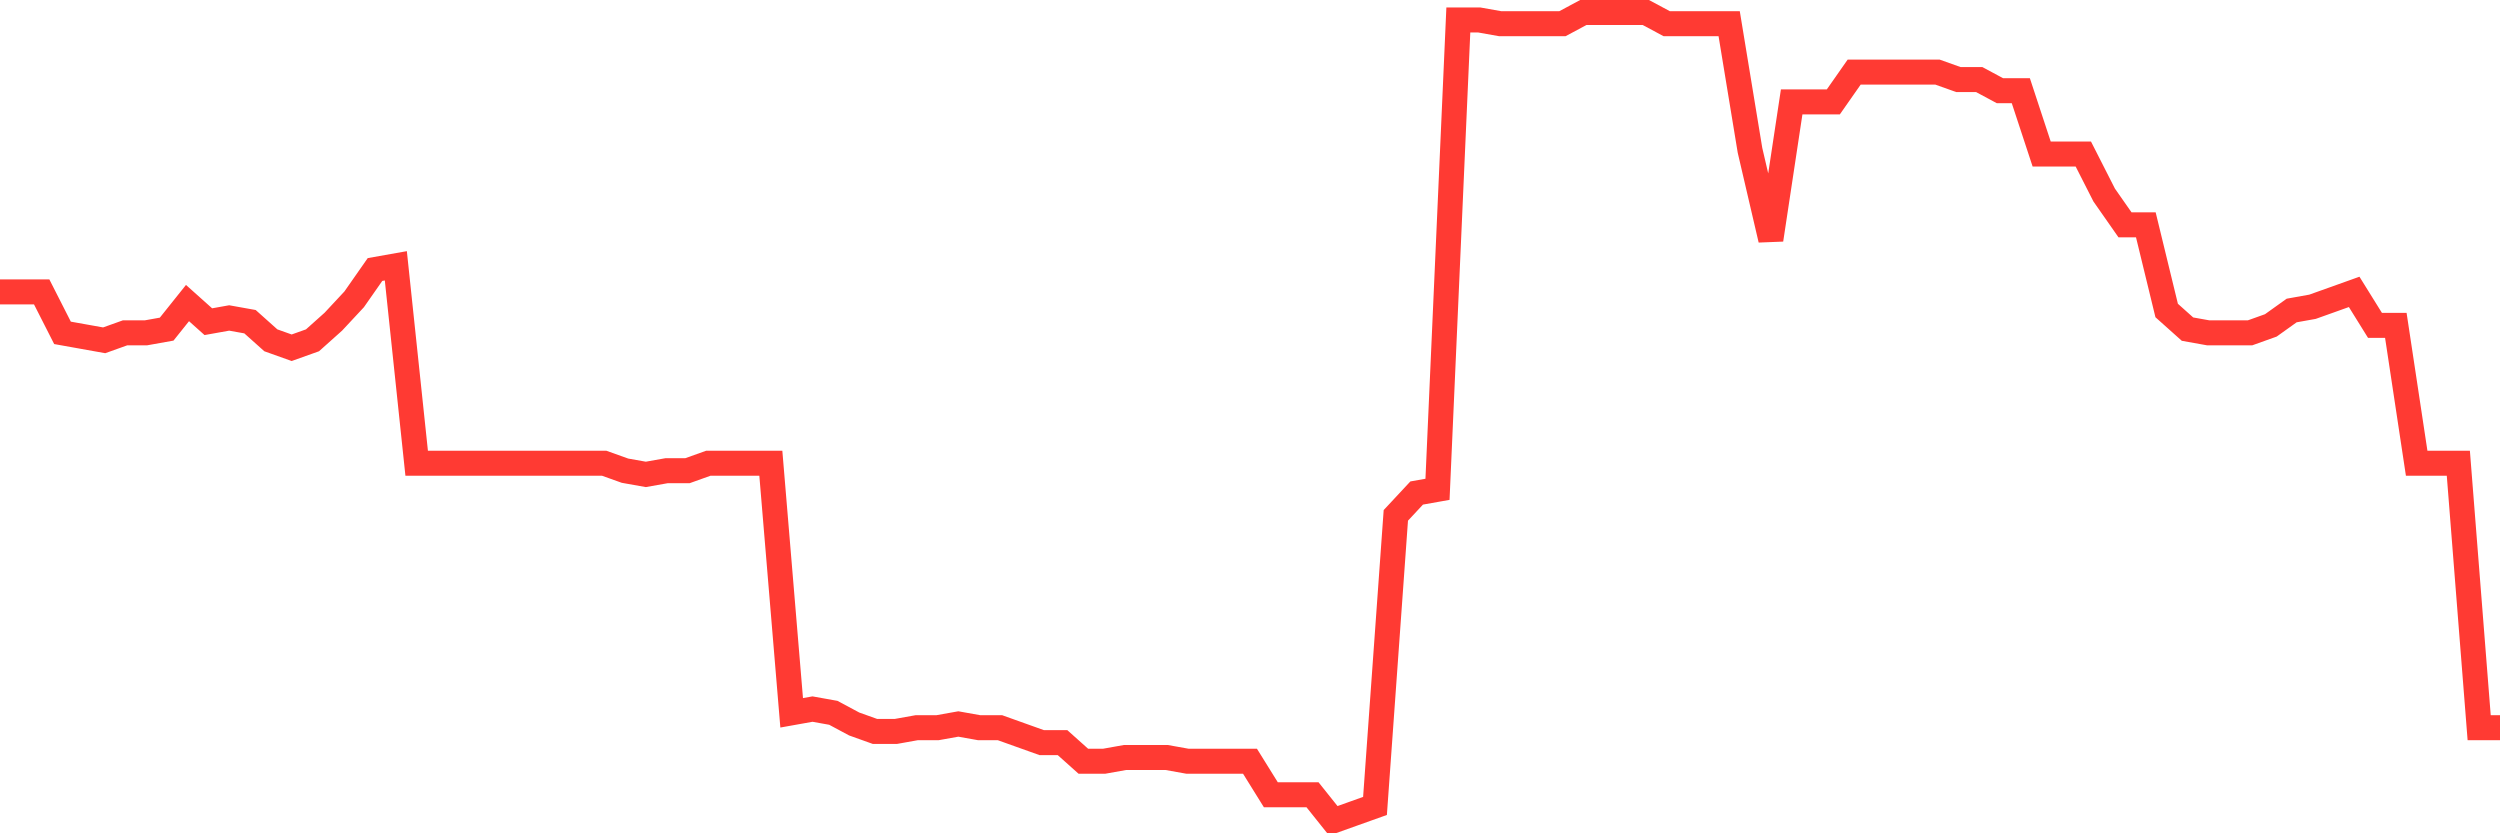 <svg
  xmlns="http://www.w3.org/2000/svg"
  xmlns:xlink="http://www.w3.org/1999/xlink"
  width="120"
  height="40"
  viewBox="0 0 120 40"
  preserveAspectRatio="none"
>
  <polyline
    points="0,14.01 1,14.01 2,14.01 3,15.977 4,16.156 5,16.335 6,15.977 7,15.977 8,15.798 9,14.547 10,15.441 11,15.262 12,15.441 13,16.335 14,16.692 15,16.335 16,15.441 17,14.368 18,12.937 19,12.759 20,22.235 21,22.235 22,22.235 23,22.235 24,22.235 25,22.235 26,22.235 27,22.235 28,22.235 29,22.235 30,22.593 31,22.771 32,22.593 33,22.593 34,22.235 35,22.235 36,22.235 37,22.235 38,34.215 39,34.036 40,34.215 41,34.751 42,35.109 43,35.109 44,34.93 45,34.93 46,34.751 47,34.93 48,34.93 49,35.288 50,35.645 51,35.645 52,36.539 53,36.539 54,36.36 55,36.36 56,36.36 57,36.539 58,36.539 59,36.539 60,36.539 61,38.148 62,38.148 63,38.148 64,39.4 65,39.042 66,38.685 67,24.738 68,23.665 69,23.487 70,0.958 71,0.958 72,1.136 73,1.136 74,1.136 75,1.136 76,0.6 77,0.6 78,0.6 79,0.6 80,1.136 81,1.136 82,1.136 83,1.136 84,7.216 85,11.507 86,4.891 87,4.891 88,4.891 89,3.461 90,3.461 91,3.461 92,3.461 93,3.461 94,3.818 95,3.818 96,4.355 97,4.355 98,7.394 99,7.394 100,7.394 101,9.361 102,10.792 103,10.792 104,14.904 105,15.798 106,15.977 107,15.977 108,15.977 109,15.619 110,14.904 111,14.725 112,14.368 113,14.01 114,15.619 115,15.619 116,22.235 117,22.235 118,22.235 119,34.93 120,34.93"
    fill="none"
    stroke="#ff3a33"
    stroke-width="1.2"
  >
  </polyline>
</svg>